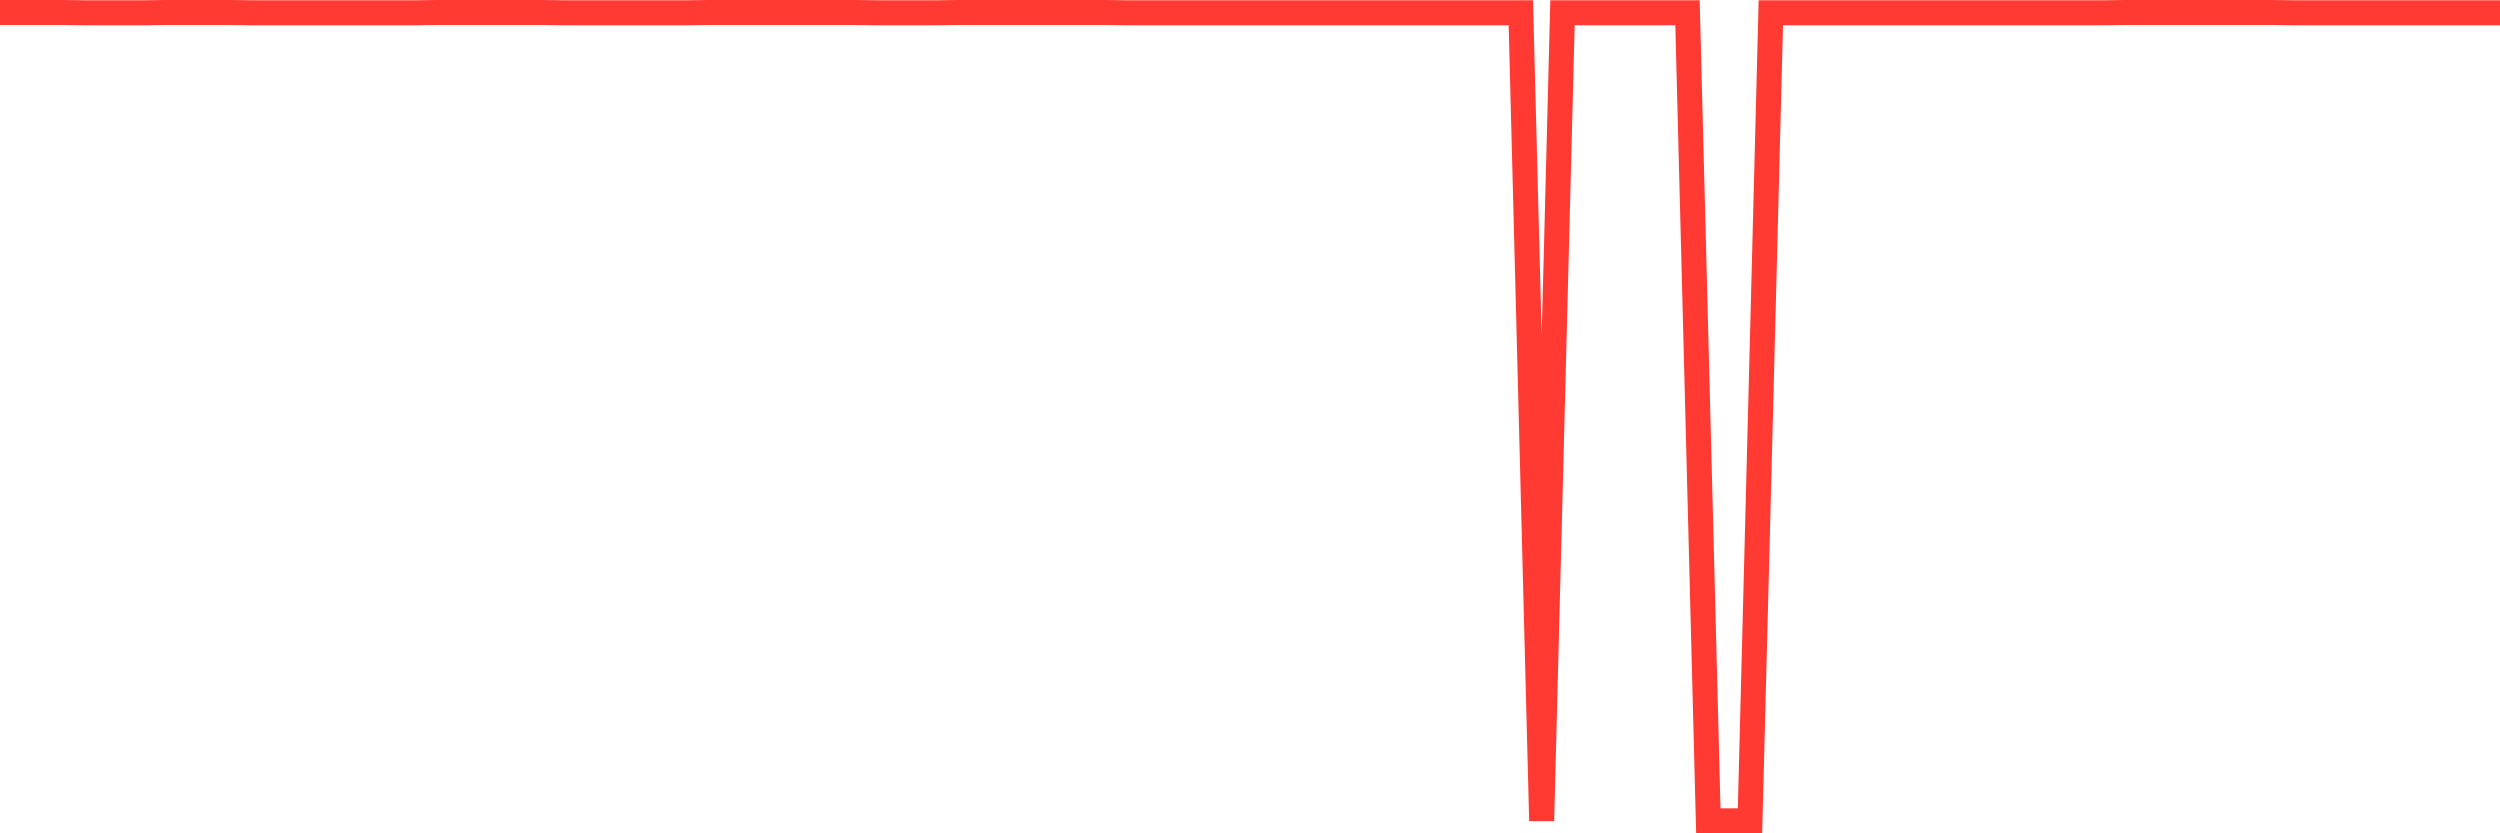 <svg
  xmlns="http://www.w3.org/2000/svg"
  xmlns:xlink="http://www.w3.org/1999/xlink"
  width="120"
  height="40"
  viewBox="0 0 120 40"
  preserveAspectRatio="none"
>
  <polyline
    points="0,0.6 1,0.6 2,0.6 3,0.6 4,0.612 5,0.612 6,0.612 7,0.612 8,0.6 9,0.6 10,0.6 11,0.6 12,0.612 13,0.612 14,0.612 15,0.612 16,0.612 17,0.612 18,0.612 19,0.612 20,0.612 21,0.6 22,0.6 23,0.6 24,0.6 25,0.6 26,0.6 27,0.612 28,0.612 29,0.612 30,0.612 31,0.612 32,0.612 33,0.612 34,0.6 35,0.6 36,0.6 37,0.6 38,0.6 39,0.6 40,0.6 41,0.6 42,0.612 43,0.612 44,0.612 45,0.612 46,0.6 47,0.6 48,0.6 49,0.6 50,0.6 51,0.6 52,0.6 53,0.6 54,0.612 55,0.612 56,0.612 57,0.612 58,0.612 59,0.612 60,0.612 61,0.612 62,0.612 63,0.612 64,0.612 65,0.612 66,0.612 67,0.612 68,0.612 69,0.612 70,0.612 71,0.612 72,0.612 73,0.612 74,39.4 75,0.612 76,0.612 77,0.612 78,0.612 79,0.612 80,0.612 81,0.612 82,39.4 83,39.4 84,39.4 85,0.612 86,0.612 87,0.612 88,0.612 89,0.612 90,0.612 91,0.612 92,0.612 93,0.612 94,0.612 95,0.612 96,0.612 97,0.612 98,0.612 99,0.612 100,0.612 101,0.612 102,0.6 103,0.6 104,0.6 105,0.6 106,0.6 107,0.6 108,0.6 109,0.6 110,0.612 111,0.612 112,0.612 113,0.612 114,0.612 115,0.612 116,0.612 117,0.612 118,0.612 119,0.612 120,0.612"
    fill="none"
    stroke="#ff3a33"
    stroke-width="1.2"
  >
  </polyline>
</svg>